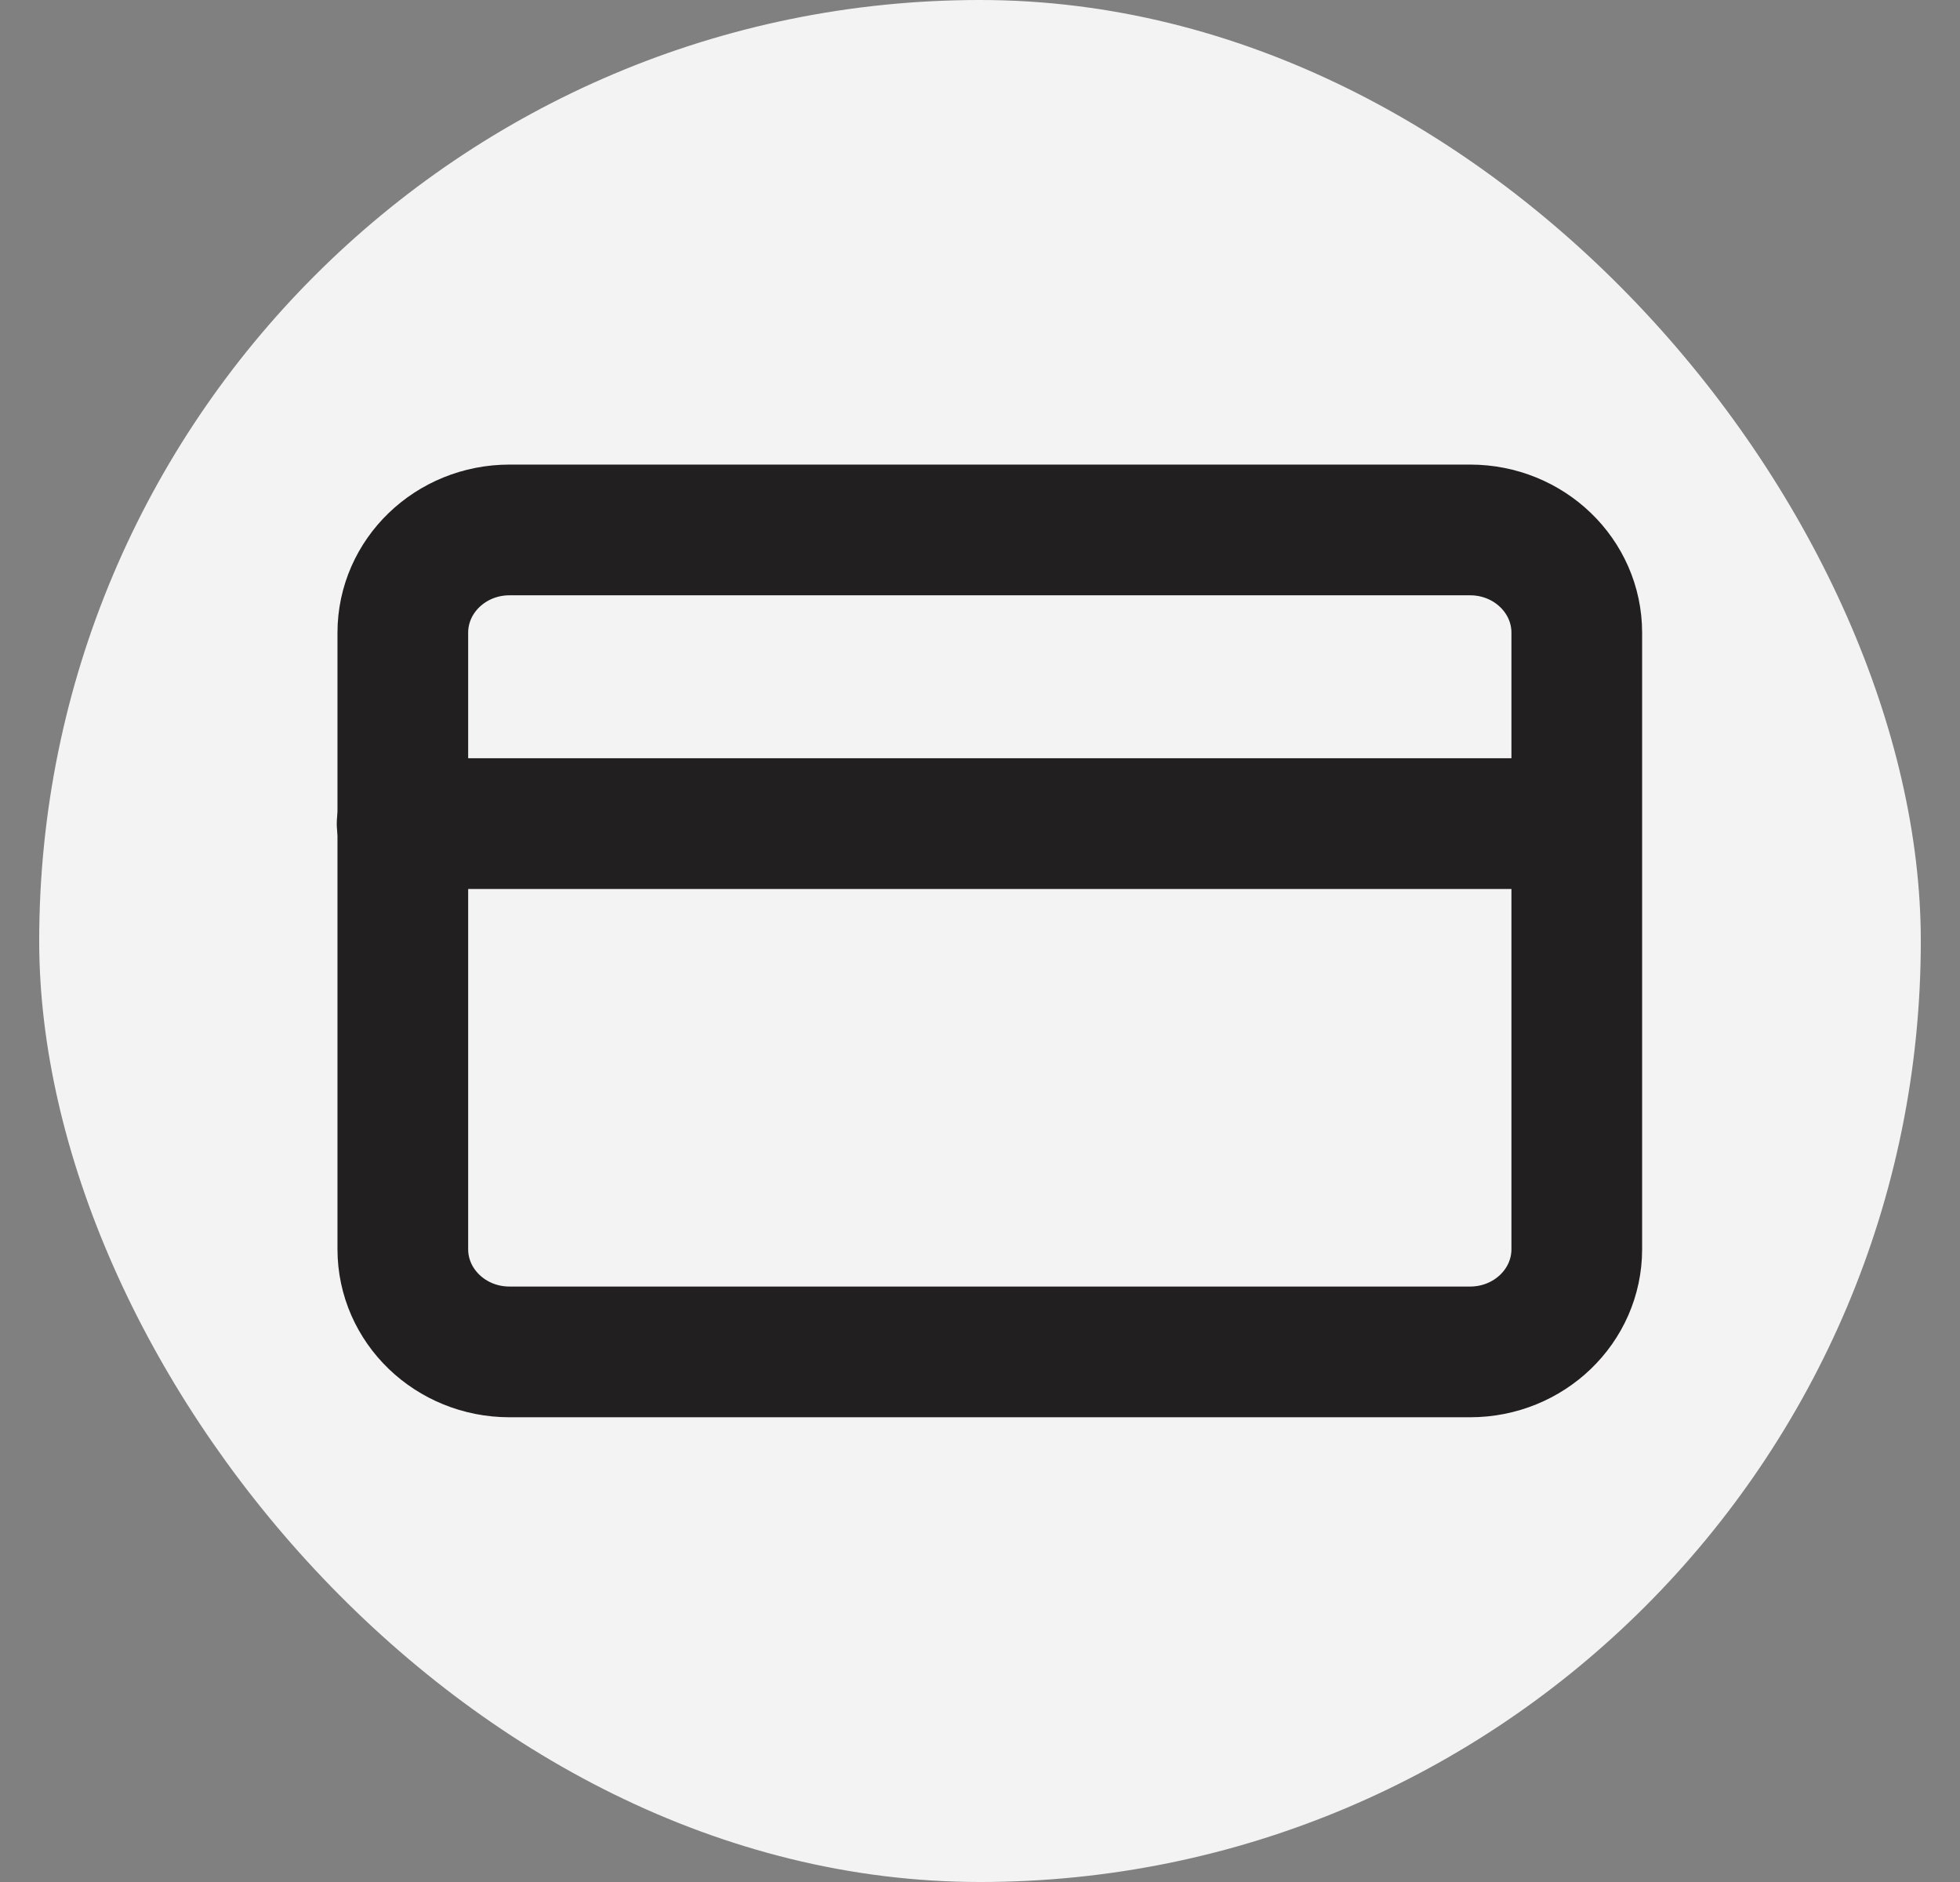 <svg width="25" height="24" viewBox="0 0 25 24" fill="none" xmlns="http://www.w3.org/2000/svg">
<rect x="0" y="0" width="25" height="24" fill="#808080" stroke="none"/>
<rect x="0.5" width="24" height="24" rx="12" fill="#F4F3F4"/>
<path d="M18.751 6.758H6.499C5.747 6.758 5.138 7.345 5.138 8.069V15.93C5.138 16.654 5.747 17.24 6.499 17.24H18.751C19.503 17.24 20.112 16.654 20.112 15.93V8.069C20.112 7.345 19.503 6.758 18.751 6.758Z" stroke="#221F20" stroke-width="1.667" stroke-linecap="round" stroke-linejoin="round"/>
<path d="M5.129 10.503H20.103" stroke="#221F20" stroke-width="1.667" stroke-linecap="round" stroke-linejoin="round"/>
</svg>
